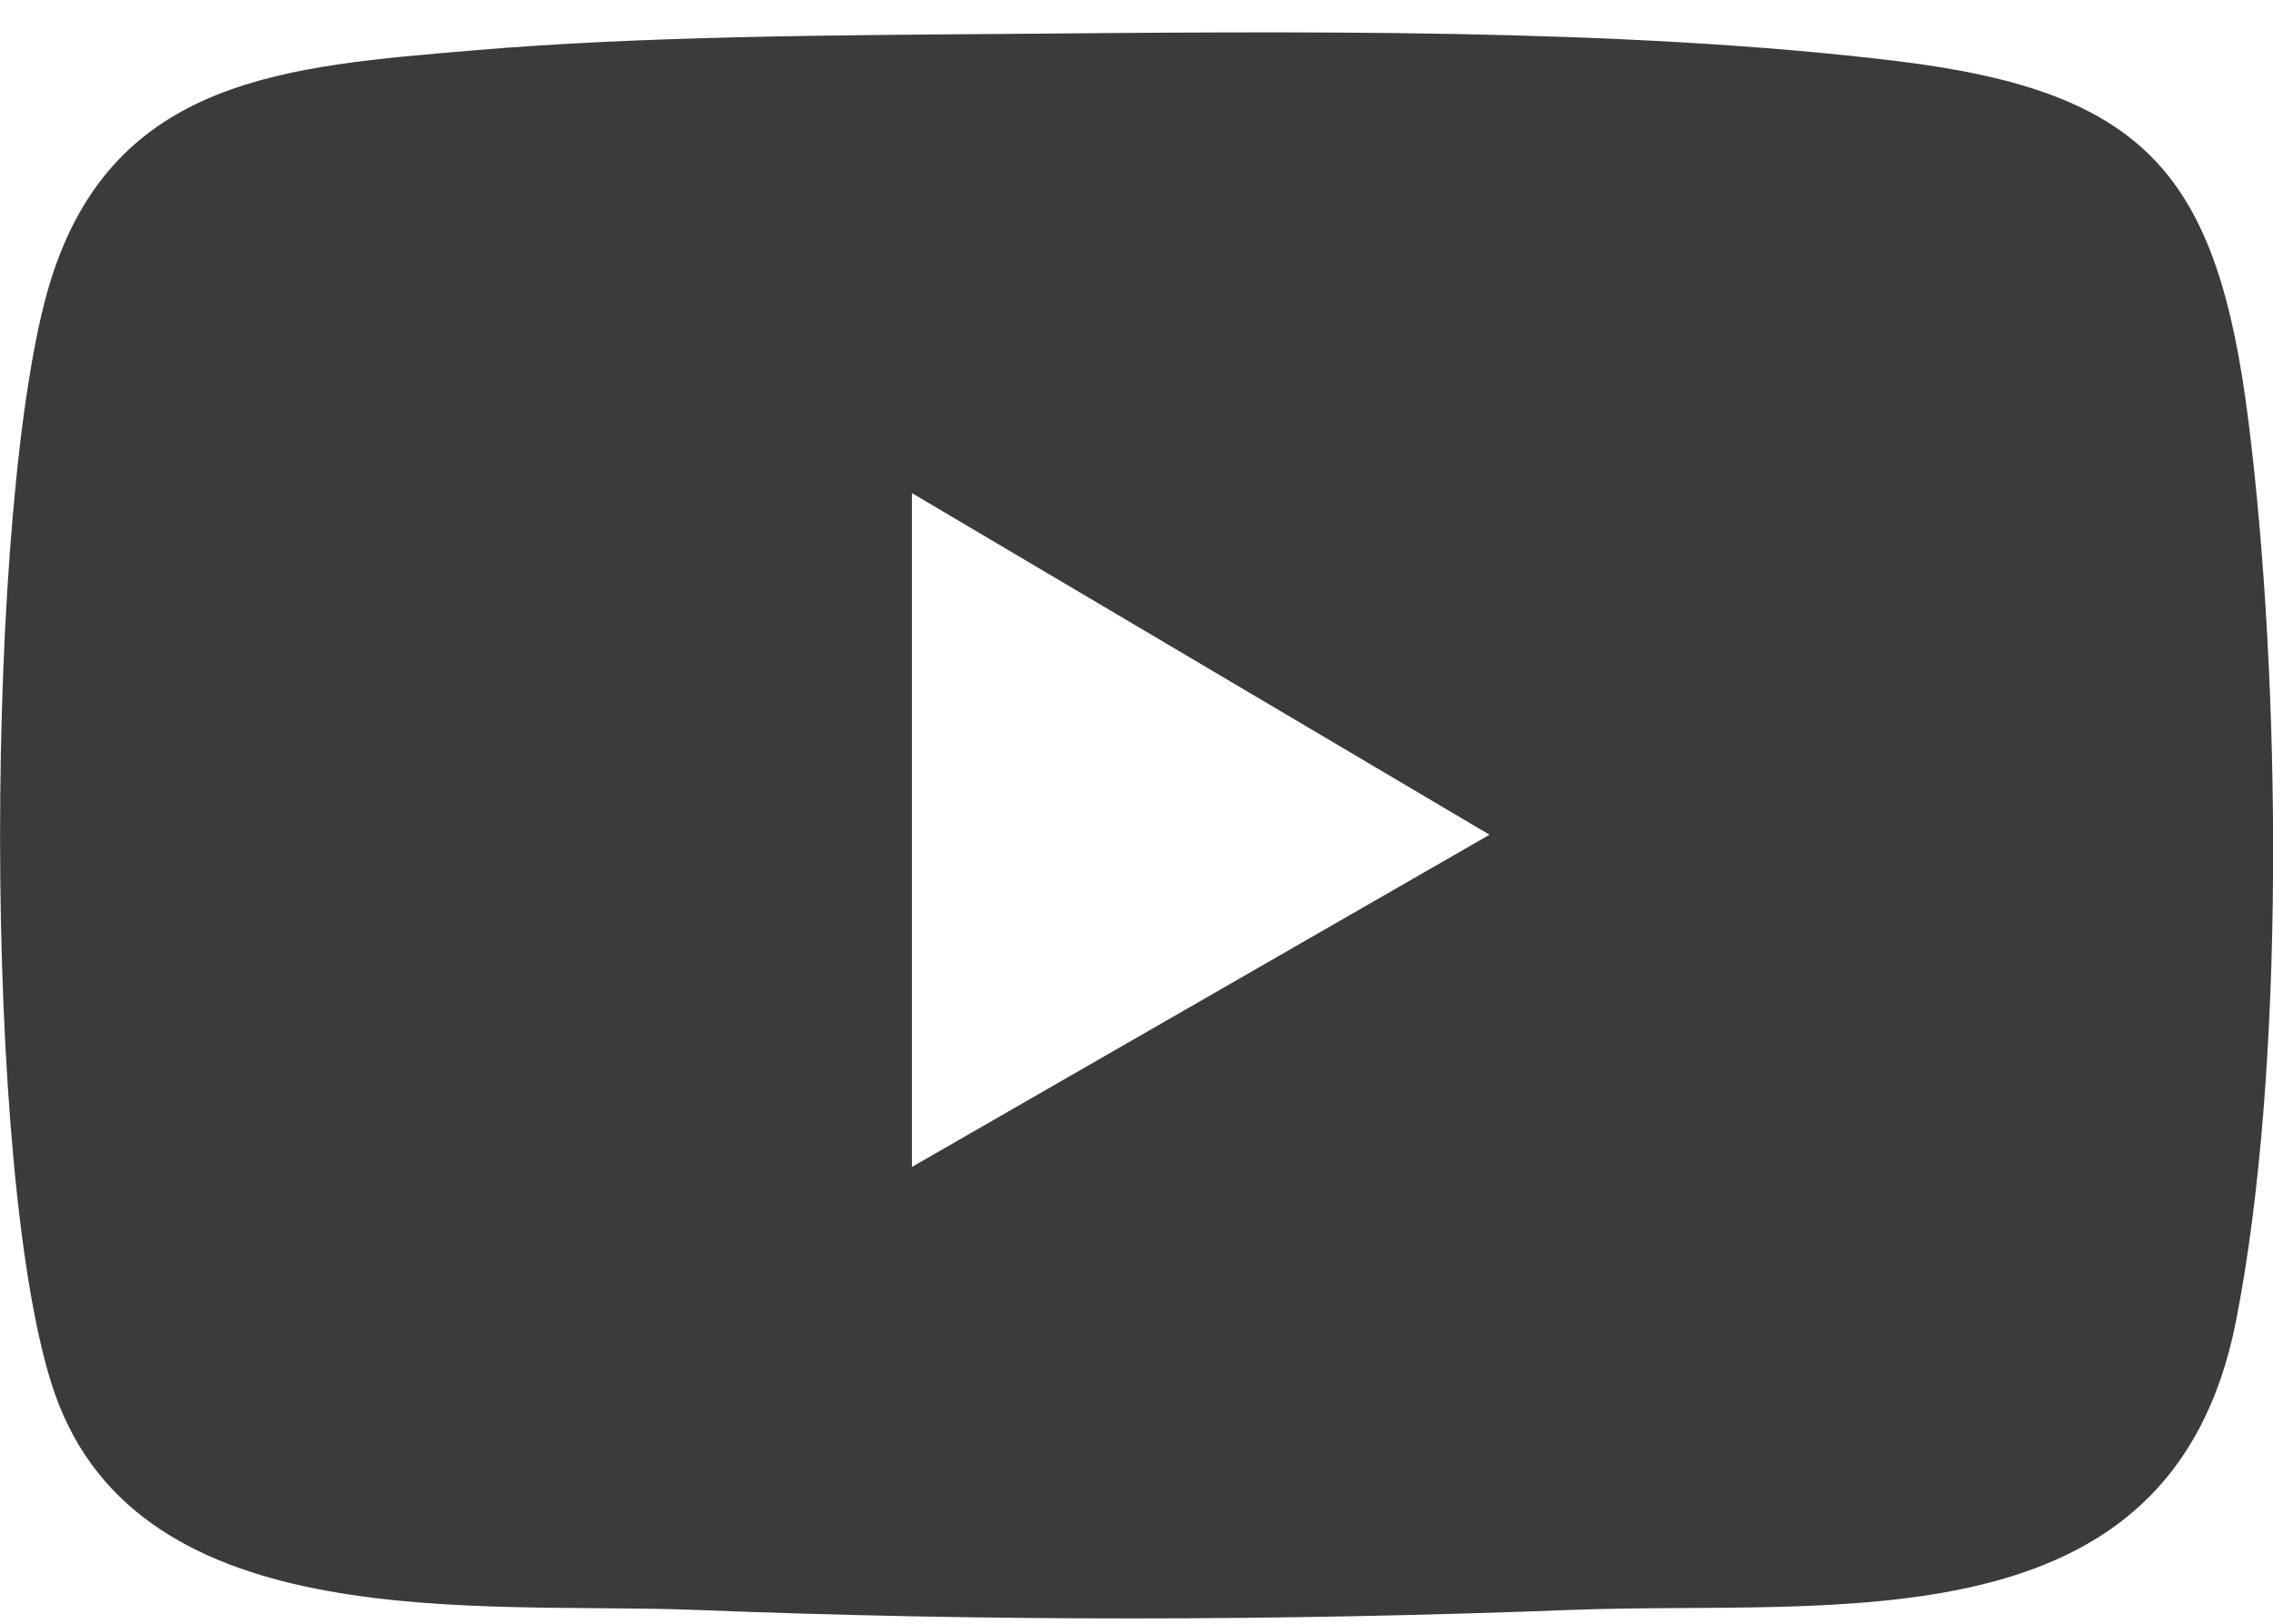 <svg width="35" height="25" viewBox="0 0 35 25" fill="none" xmlns="http://www.w3.org/2000/svg">
<g id="Isolation_Mode" clip-path="url(#clip0_5962_49547)">
<path id="Vector" d="M15.493 0.522C19.838 0.486 24.939 0.421 29.215 0.941C33.059 1.41 34.149 2.699 34.624 6.5C35.12 10.457 35.198 16.448 34.429 20.346C33.427 25.419 28.254 24.631 24.196 24.787C19.69 24.959 15.211 24.965 10.705 24.787C7.427 24.658 2.172 25.247 0.844 21.456C-0.292 18.21 -0.245 7.642 0.776 4.333C1.75 1.183 4.431 1.02 7.299 0.775C9.905 0.553 12.862 0.543 15.493 0.522ZM14.042 7.592V17.967L22.936 12.852L14.042 7.592Z" fill="#3B3B3B"/>
</g>
<defs>
<clipPath id="clip0_5962_49547">
<rect width="35" height="24.42" fill="white" transform="translate(0.001 0.498)"/>
</clipPath>
</defs>
</svg>
